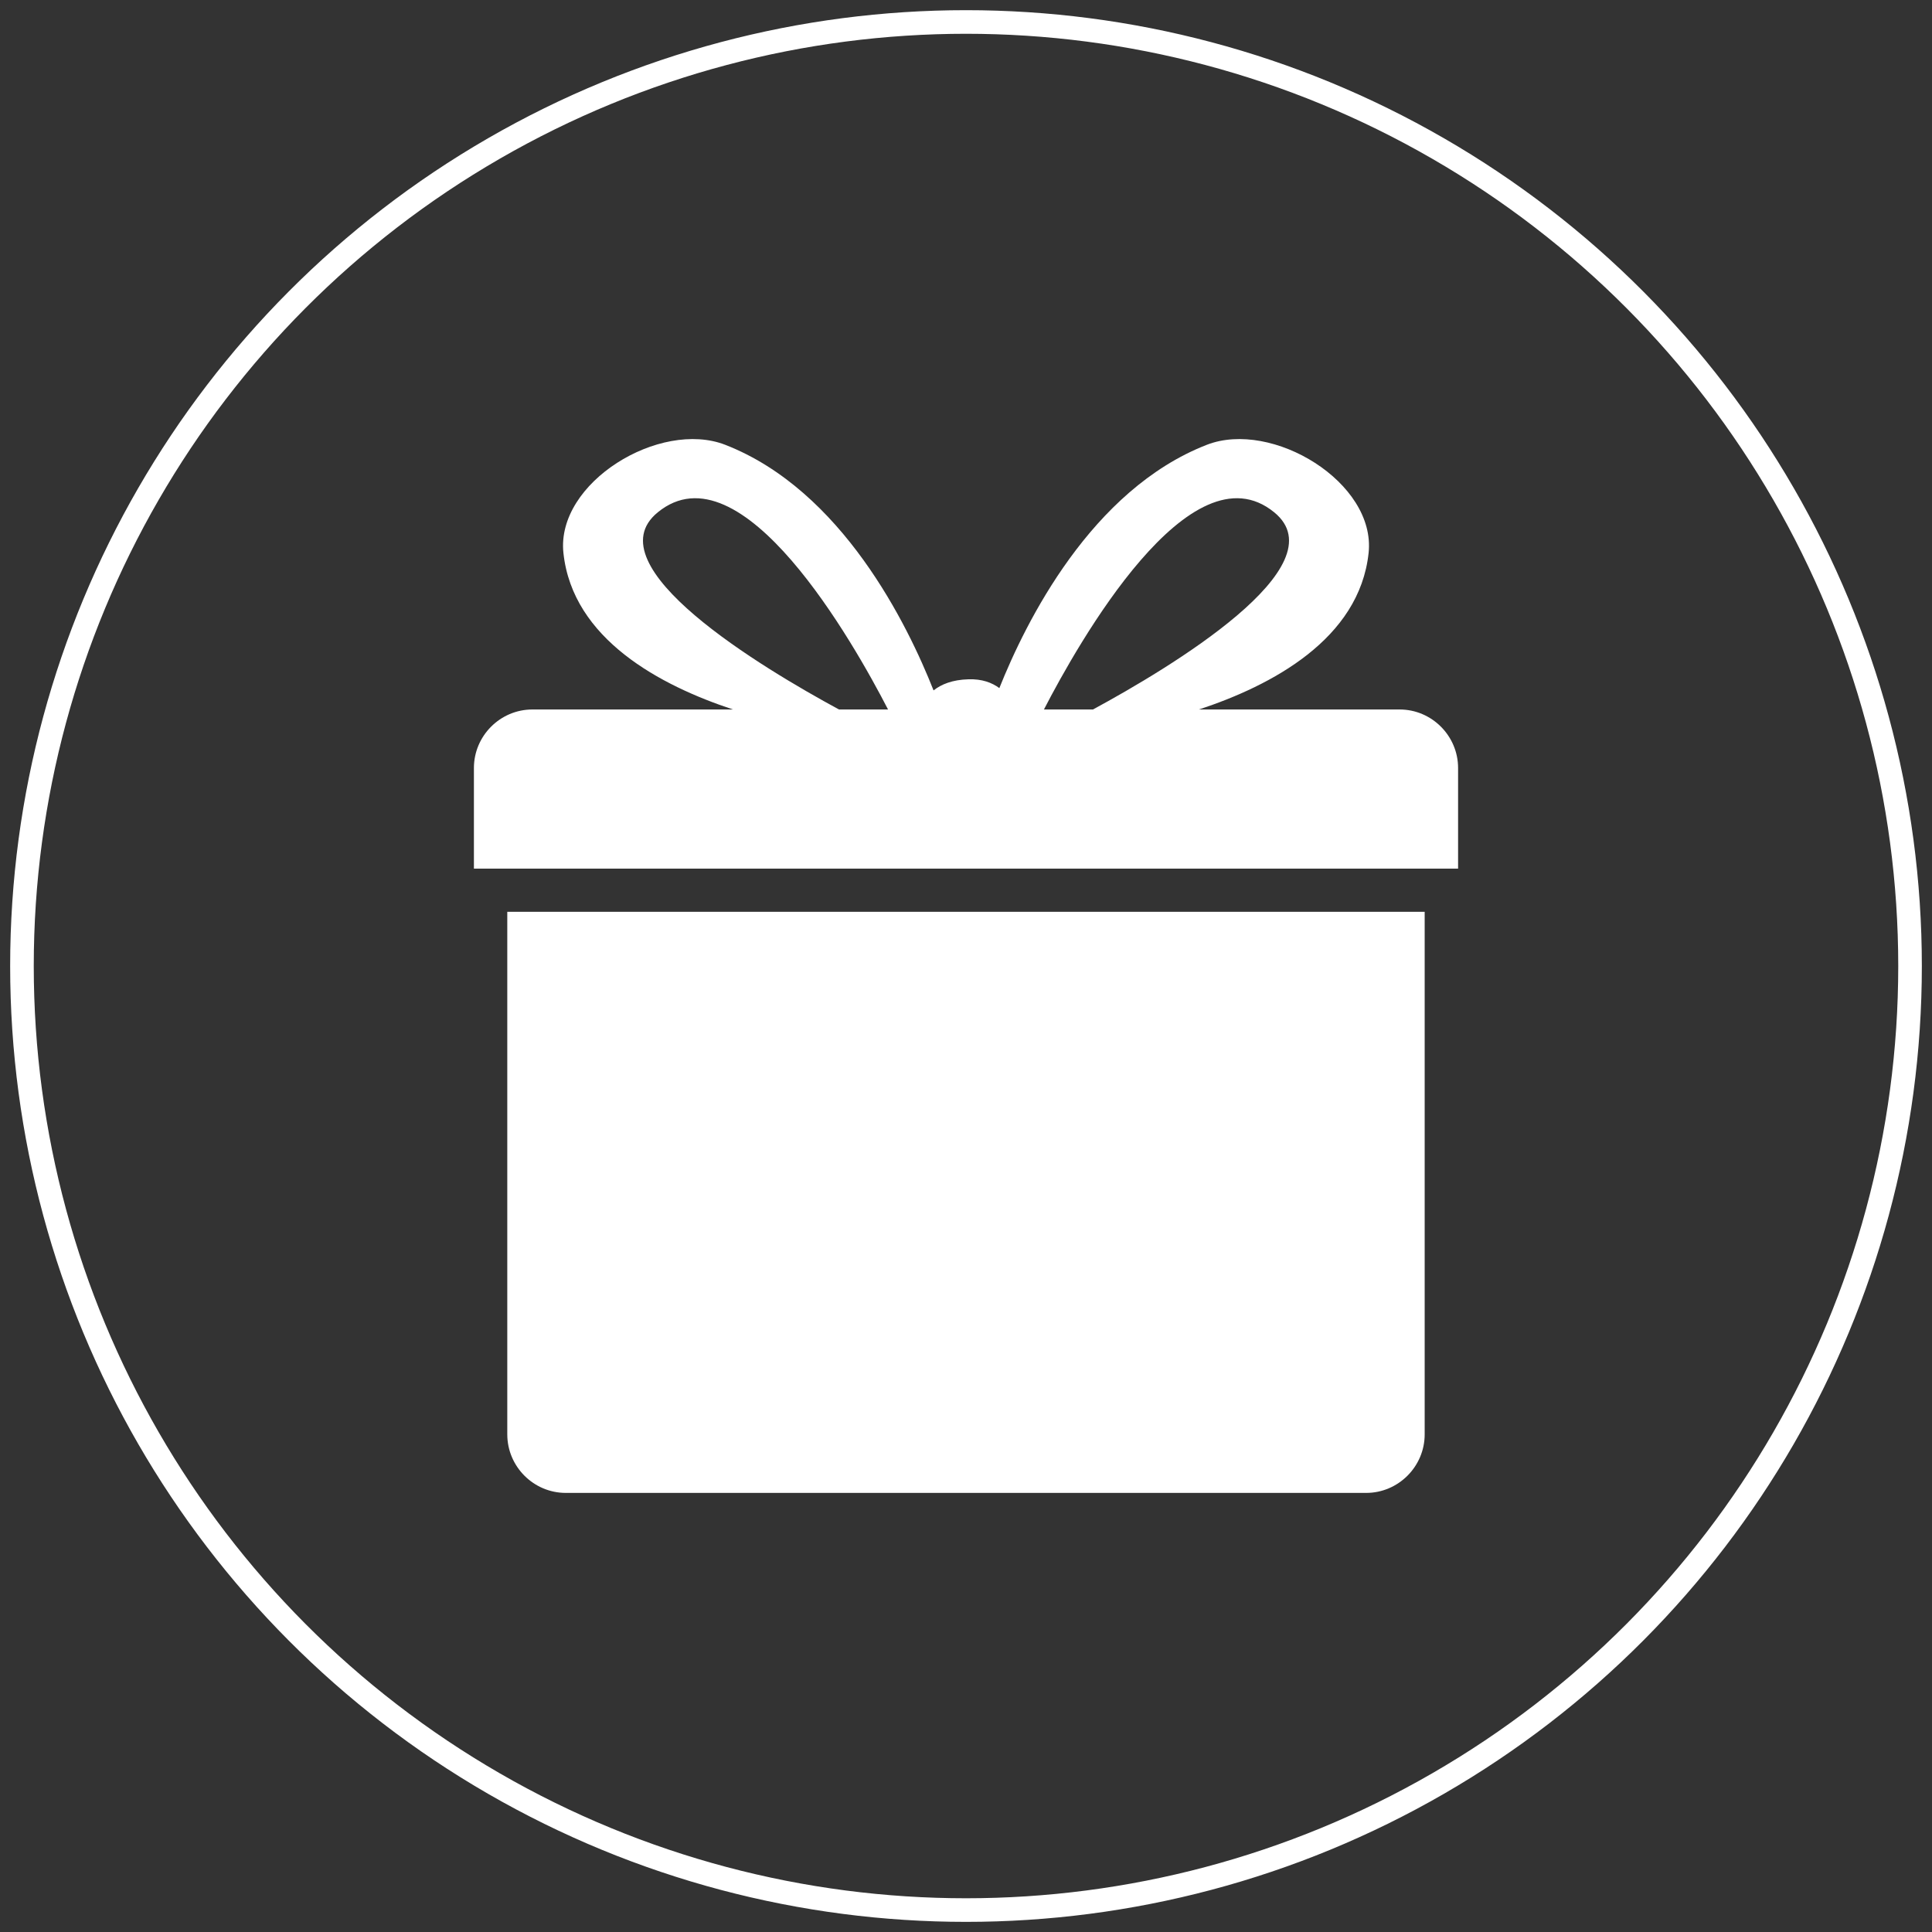 <?xml version="1.0" encoding="iso-8859-1"?>
<!-- Generator: Adobe Illustrator 16.0.0, SVG Export Plug-In . SVG Version: 6.00 Build 0)  -->
<!DOCTYPE svg PUBLIC "-//W3C//DTD SVG 1.1//EN" "http://www.w3.org/Graphics/SVG/1.1/DTD/svg11.dtd">
<svg version="1.1" xmlns="http://www.w3.org/2000/svg" xmlns:xlink="http://www.w3.org/1999/xlink" x="0px" y="0px" width="88px"
	 height="88px" viewBox="0 0 88 88" style="enable-background:new 0 0 88 88;" xml:space="preserve">
<rect x="0" y="0" width="88" height="88" fill="#333333" stroke="none"/>
<g id="_x34_-club_almundo">
	<path style="fill:#FFFFFF;" d="M23.106,65.333c0,1.466,1.198,2.667,2.665,2.667h36.456c1.464,0,2.665-1.201,2.665-2.667V41.531
		H23.106V65.333z M63.751,32.316H54.61c3.298-1.086,7.307-3.198,7.728-7.129c0.345-3.209-4.391-6.085-7.372-4.926
		c-5.262,2.05-8.241,8.06-9.447,11.081c-0.339-0.251-0.792-0.422-1.412-0.401c-0.729,0.021-1.232,0.227-1.585,0.506
		c-1.179-2.986-4.166-9.113-9.487-11.186c-2.981-1.159-7.717,1.717-7.372,4.926c0.42,3.931,4.429,6.042,7.725,7.129H24.25
		c-1.465,0-2.664,1.2-2.664,2.666v4.582h44.828v-4.582C66.414,33.517,65.216,32.316,63.751,32.316z M38.215,32.316
		c-3.498-1.894-11.246-6.533-8.256-8.979c3.813-3.121,8.937,5.966,10.49,8.979H38.215z M47.55,32.316
		c1.556-3.014,6.679-12.1,10.491-8.979c2.991,2.447-4.76,7.085-8.258,8.979H47.55z"/>
	<circle style="fill:none;stroke:#FFFFFF;stroke-width:1.075;stroke-miterlimit:10;" cx="44" cy="44.001" r="43"/>
</g>
<g id="Layer_1">
</g>
</svg>
